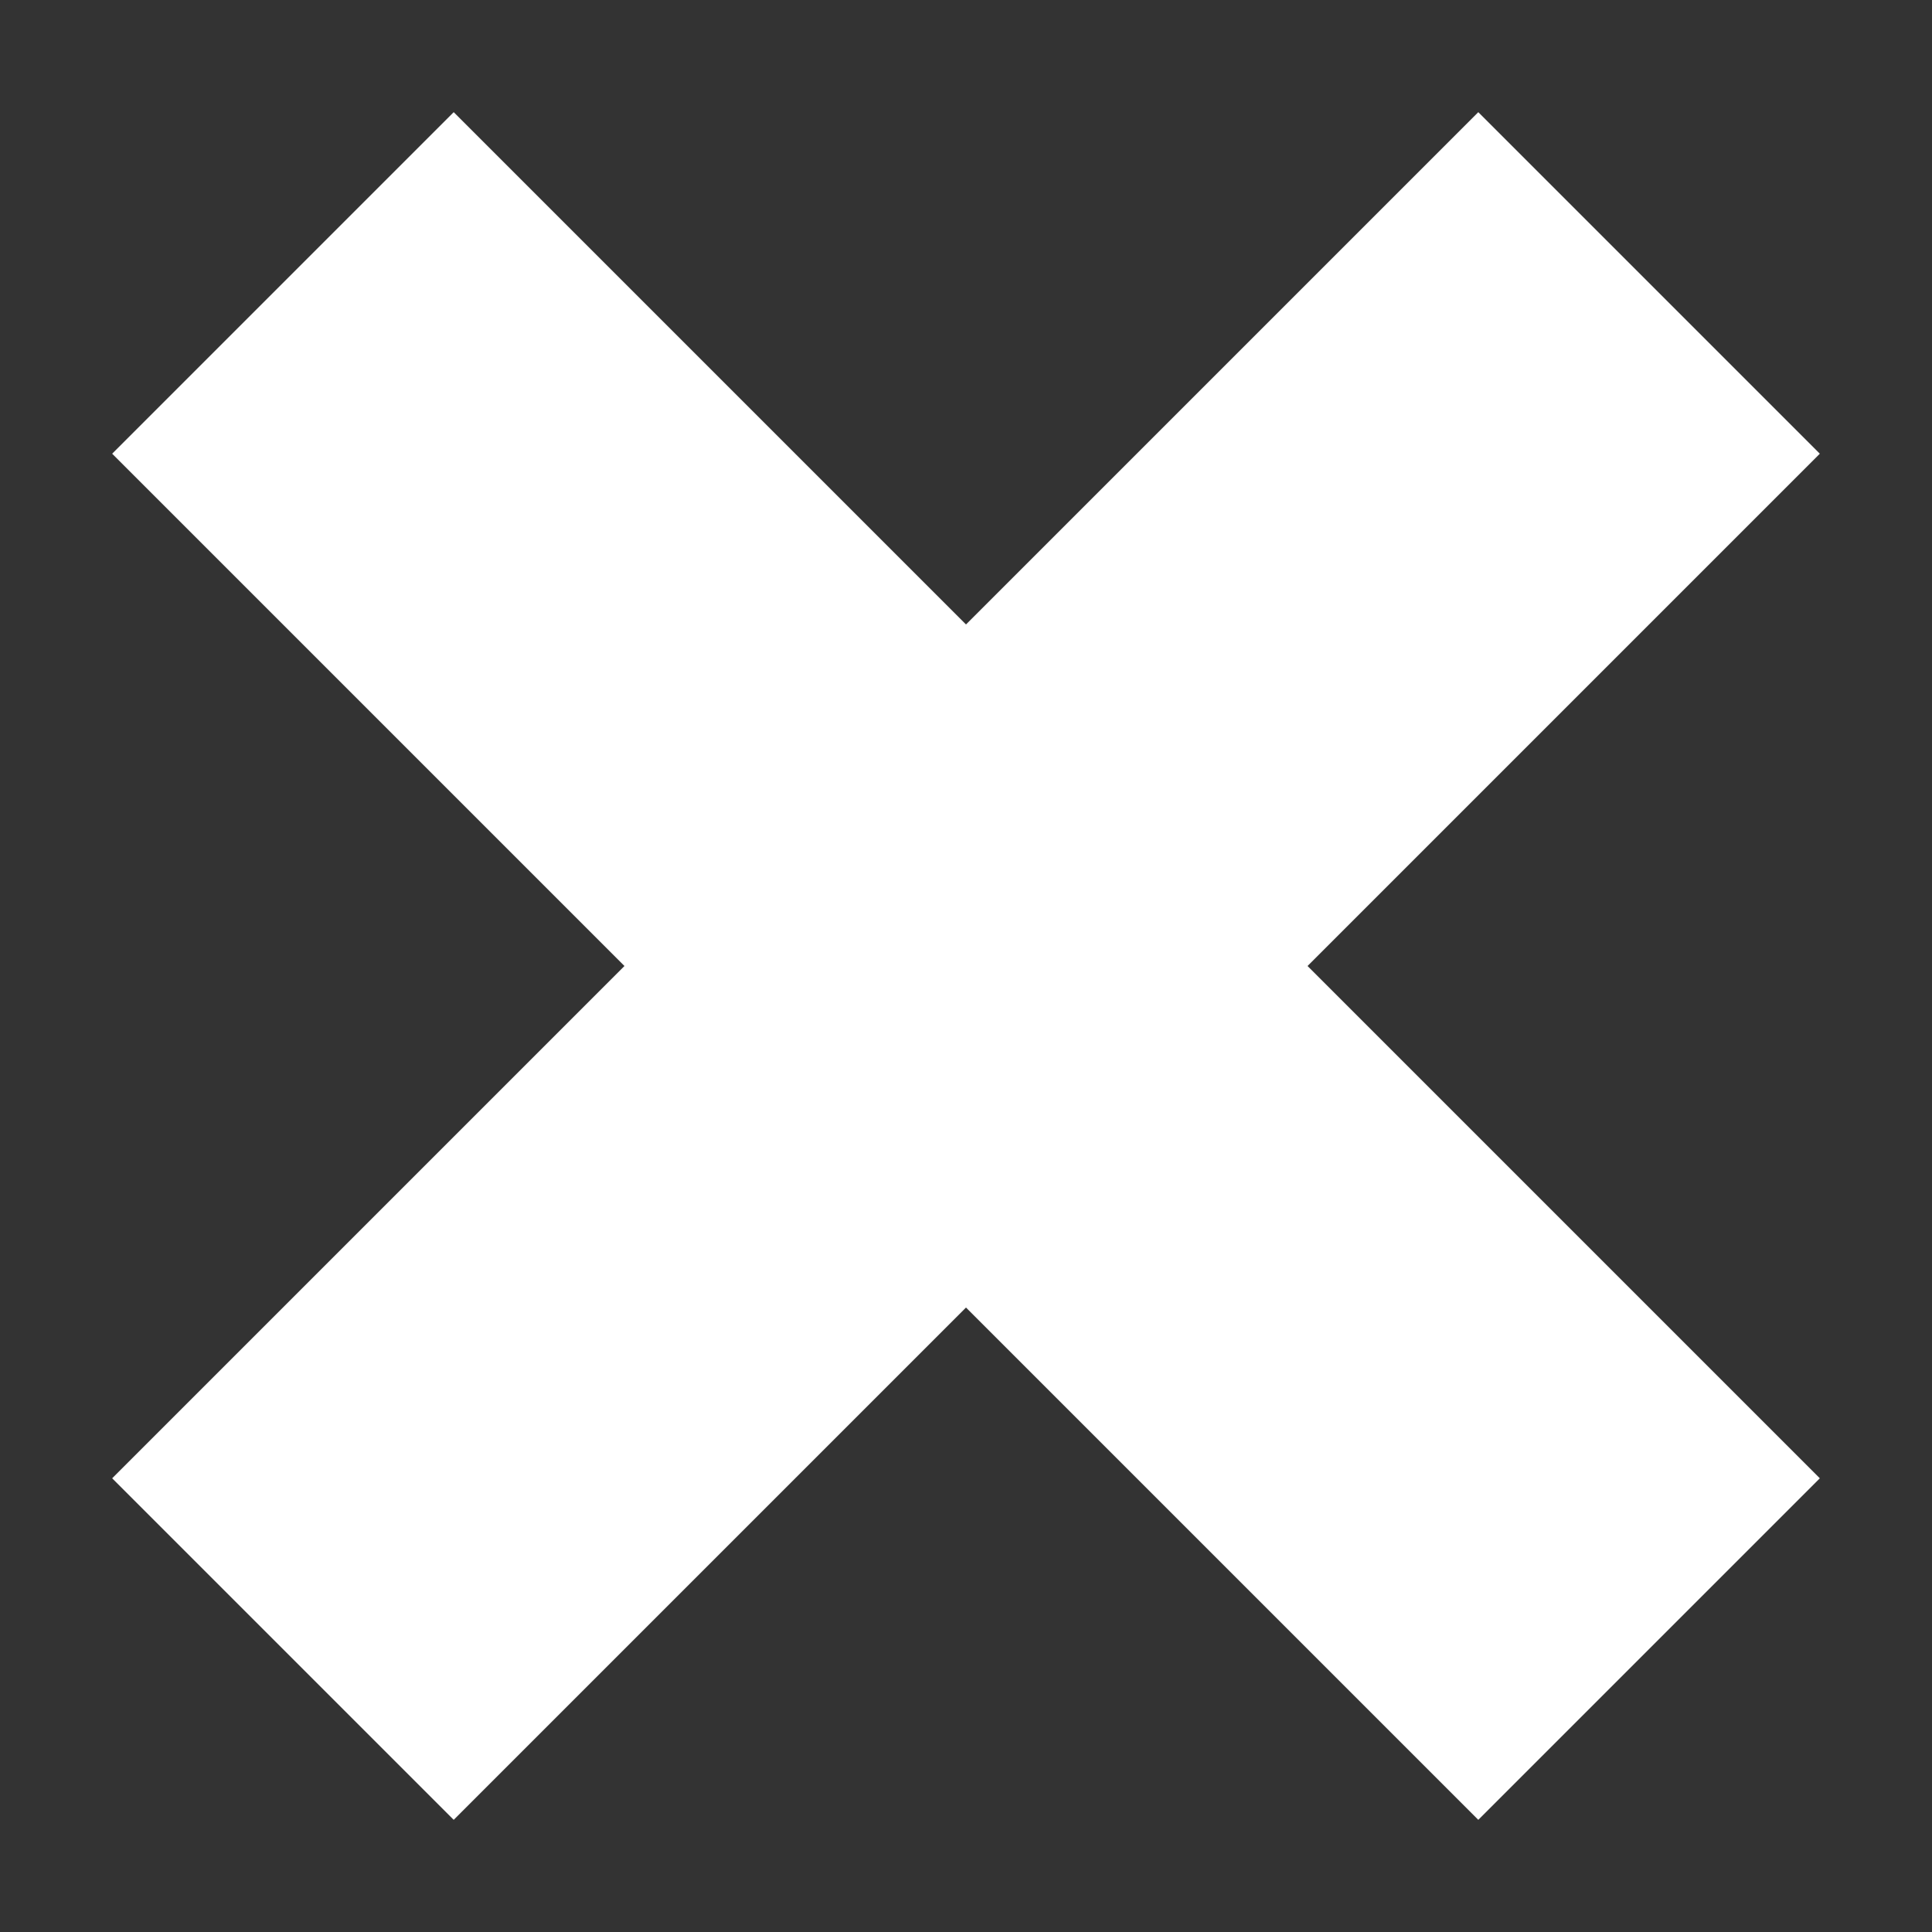 <?xml version="1.0" encoding="UTF-8" standalone="no"?>

<svg
    width="1024"
    height="1024"
    viewBox="0 0 1024 1024"
    version="1.1"
    id="svg"
    xmlns:inkscape="http://www.inkscape.org/namespaces/inkscape"
    xmlns:sodipodi="http://sodipodi.sourceforge.net/DTD/sodipodi-0.dtd"
    xmlns="http://www.w3.org/2000/svg"
    xmlns:svg="http://www.w3.org/2000/svg">
    <rect x="0" y="0" width="1024" height="1024" fill="#333333" stroke="none"/>
    <defs
        id="defs" />
    <g
        id="layer">
        <path
            style="display:inline;fill:#ffffff;stroke-width:0"
            d="M 59.452,240.471 240.471,59.452 512,330.981 783.529,59.452 964.548,240.471 693.019,512 964.548,783.529 783.529,964.548 512,693.019 240.471,964.548 59.452,783.529 330.981,512 Z"
            id="path" />
    </g>
</svg>
